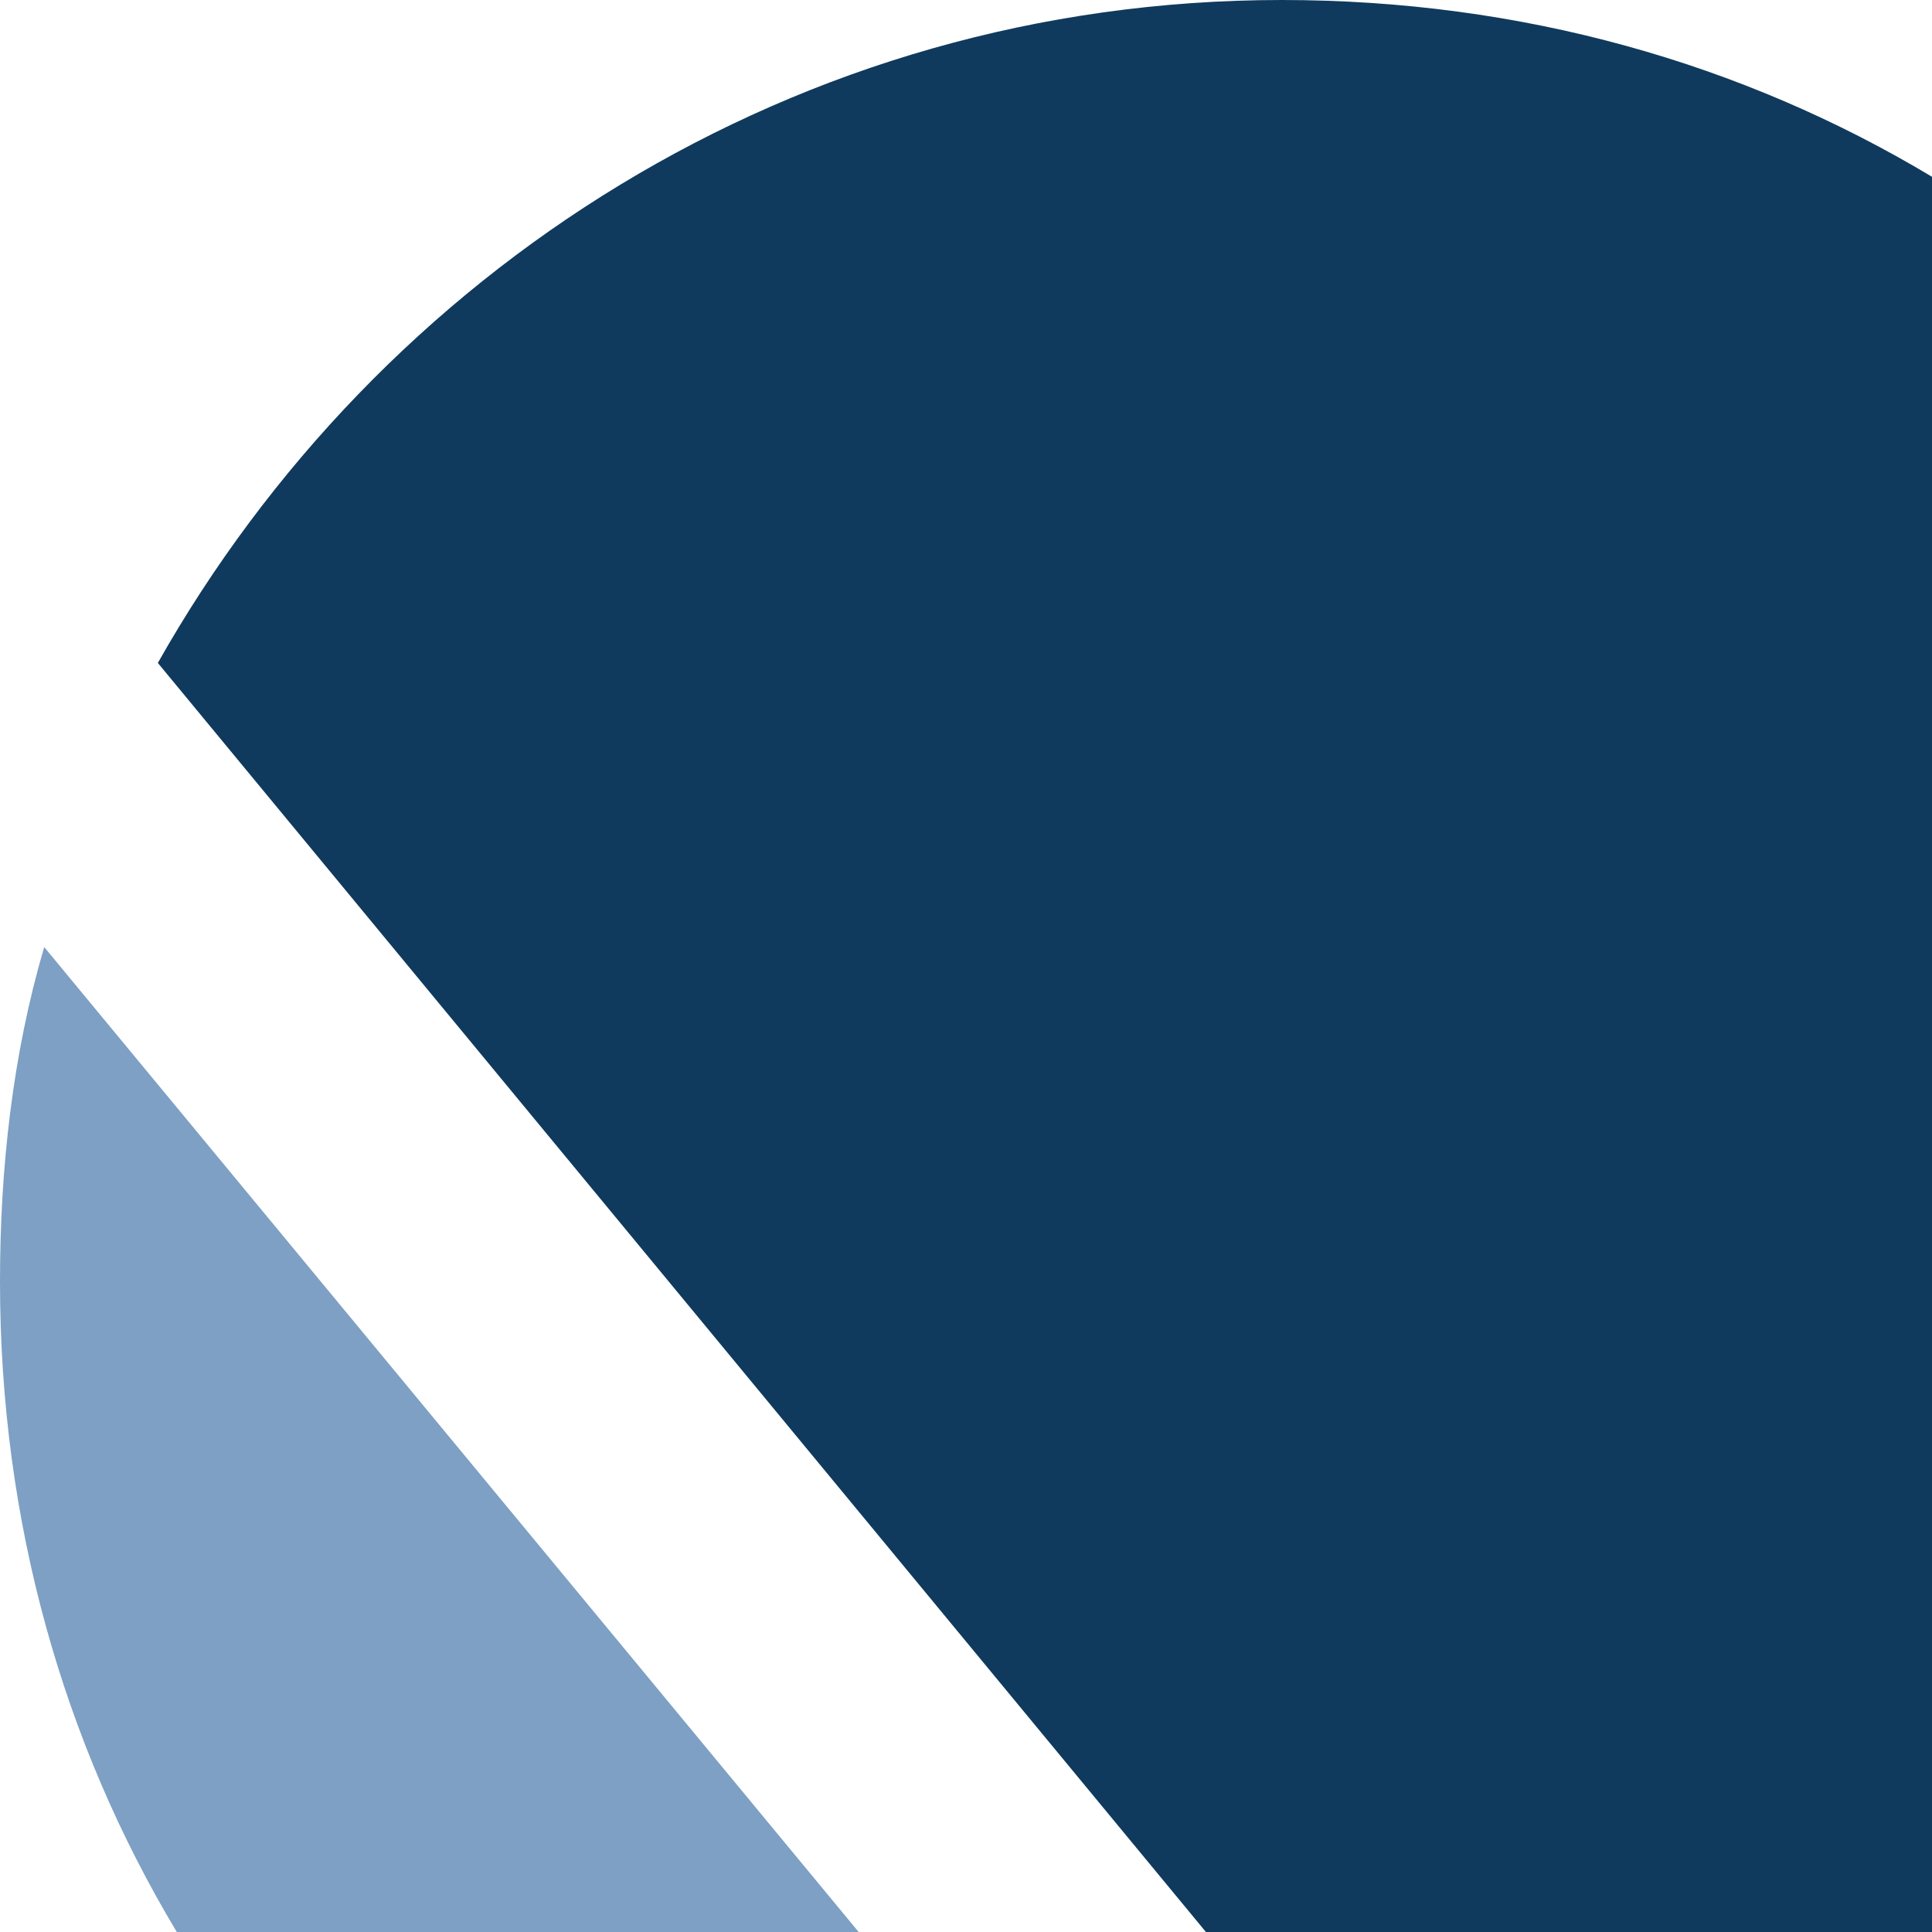 <?xml version="1.0" encoding="utf-8"?>
<!-- Generator: Adobe Illustrator 25.2.1, SVG Export Plug-In . SVG Version: 6.00 Build 0)  -->
<svg version="1.1" id="Calque_1" xmlns="http://www.w3.org/2000/svg" xmlns:xlink="http://www.w3.org/1999/xlink" x="0px" y="0px"
	 viewBox="0 0 30.6 30.6" style="enable-background:new 0 0 30.6 30.6;" xml:space="preserve">
<style type="text/css">
	.st0{fill:#7DA0C4;}
	.st1{fill:#0F3A5D;}
	.st2{fill:none;}
</style>
<g>
	<path class="st0" d="M13.6,30.6H2.8C1,27.6,0,24.1,0,20.3c0-1.8,0.2-3.6,0.7-5.3L13.6,30.6z"/>
	<path class="st1" d="M30.6,2.8v27.8H19.1L2.5,10.5C6,4.3,12.6,0,20.3,0C24.1,0,27.6,1,30.6,2.8z"/>
	<line class="st2" x1="13.6" y1="30.6" x2="0.7" y2="15"/>
	<line class="st2" x1="19.1" y1="30.6" x2="2.5" y2="10.5"/>
</g>
</svg>
